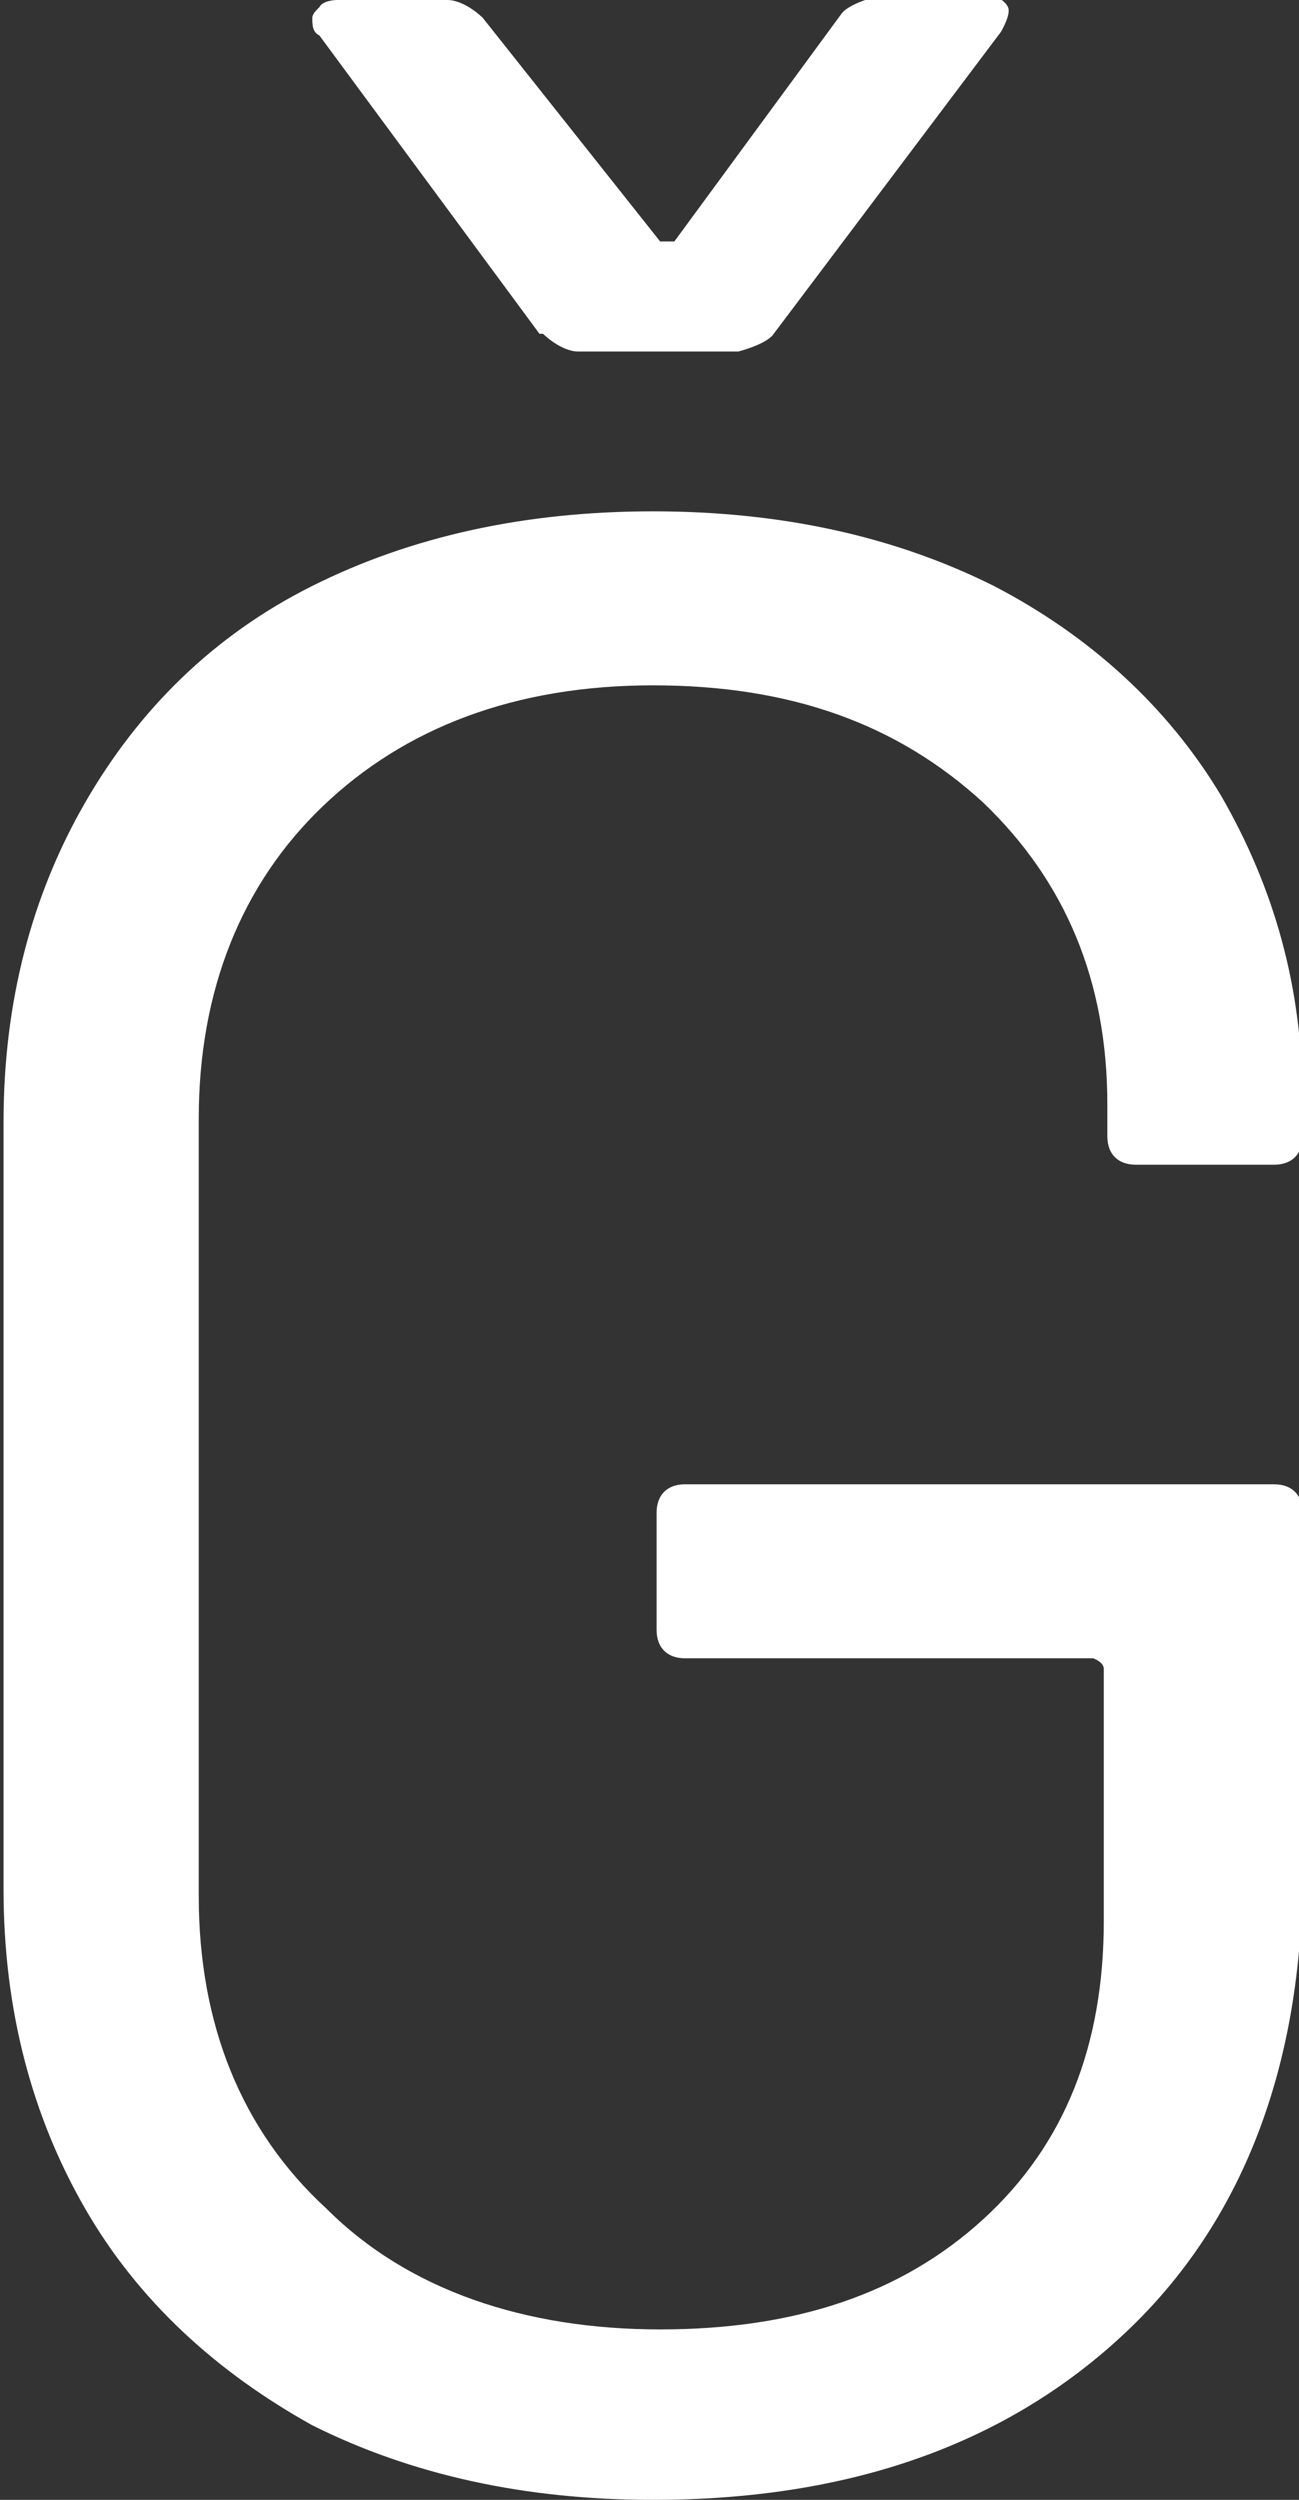 <?xml version="1.0" encoding="UTF-8"?><svg id="Vrstva_2" xmlns="http://www.w3.org/2000/svg" viewBox="0 0 3.66 7.04"><rect x="0" y="0" width="3.66" height="7.04" fill="#333333" stroke="none"/><defs><style>.cls-1{fill:#fff;}</style></defs><g id="Vrstva_1-2"><g><path class="cls-1" d="M3.19,3.28h.4c.05,0,.08-.03,.08-.08v-.1c0-.32-.08-.6-.23-.86-.15-.25-.37-.45-.64-.59-.28-.14-.6-.21-.96-.21s-.68,.07-.96,.21c-.28,.14-.49,.35-.64,.61-.15,.26-.23,.56-.23,.9v2.16c0,.34,.08,.64,.23,.9,.15,.26,.37,.46,.64,.61,.28,.14,.6,.21,.96,.21,.56,0,1-.16,1.33-.47,.33-.31,.5-.75,.5-1.3v-1.01c0-.05-.03-.08-.08-.08H1.93c-.05,0-.08,.03-.08,.08v.33c0,.05,.03,.08,.08,.08h1.15s.03,.01,.03,.03v.71c0,.35-.11,.63-.34,.84-.23,.21-.53,.31-.91,.31s-.71-.11-.94-.34c-.24-.22-.36-.52-.36-.88V3.15c0-.36,.12-.66,.35-.88,.23-.22,.54-.34,.93-.34s.69,.11,.93,.33c.23,.22,.35,.5,.35,.85v.09c0,.05,.03,.08,.08,.08Z"/><path class="cls-1" d="M1.53,.94s.05,.05,.1,.05h.45s.08-.02,.1-.05L2.82,.09s.03-.05,.02-.07c-.01-.02-.03-.03-.06-.03h-.31s-.08,.02-.1,.05l-.47,.64s-.01,0-.02,0-.02,0-.02,0L1.36,.05s-.05-.05-.1-.05h-.31s-.04,0-.05,.02c-.01,.01-.02,.02-.02,.03,0,.02,0,.04,.02,.05l.62,.84Z"/></g></g></svg>